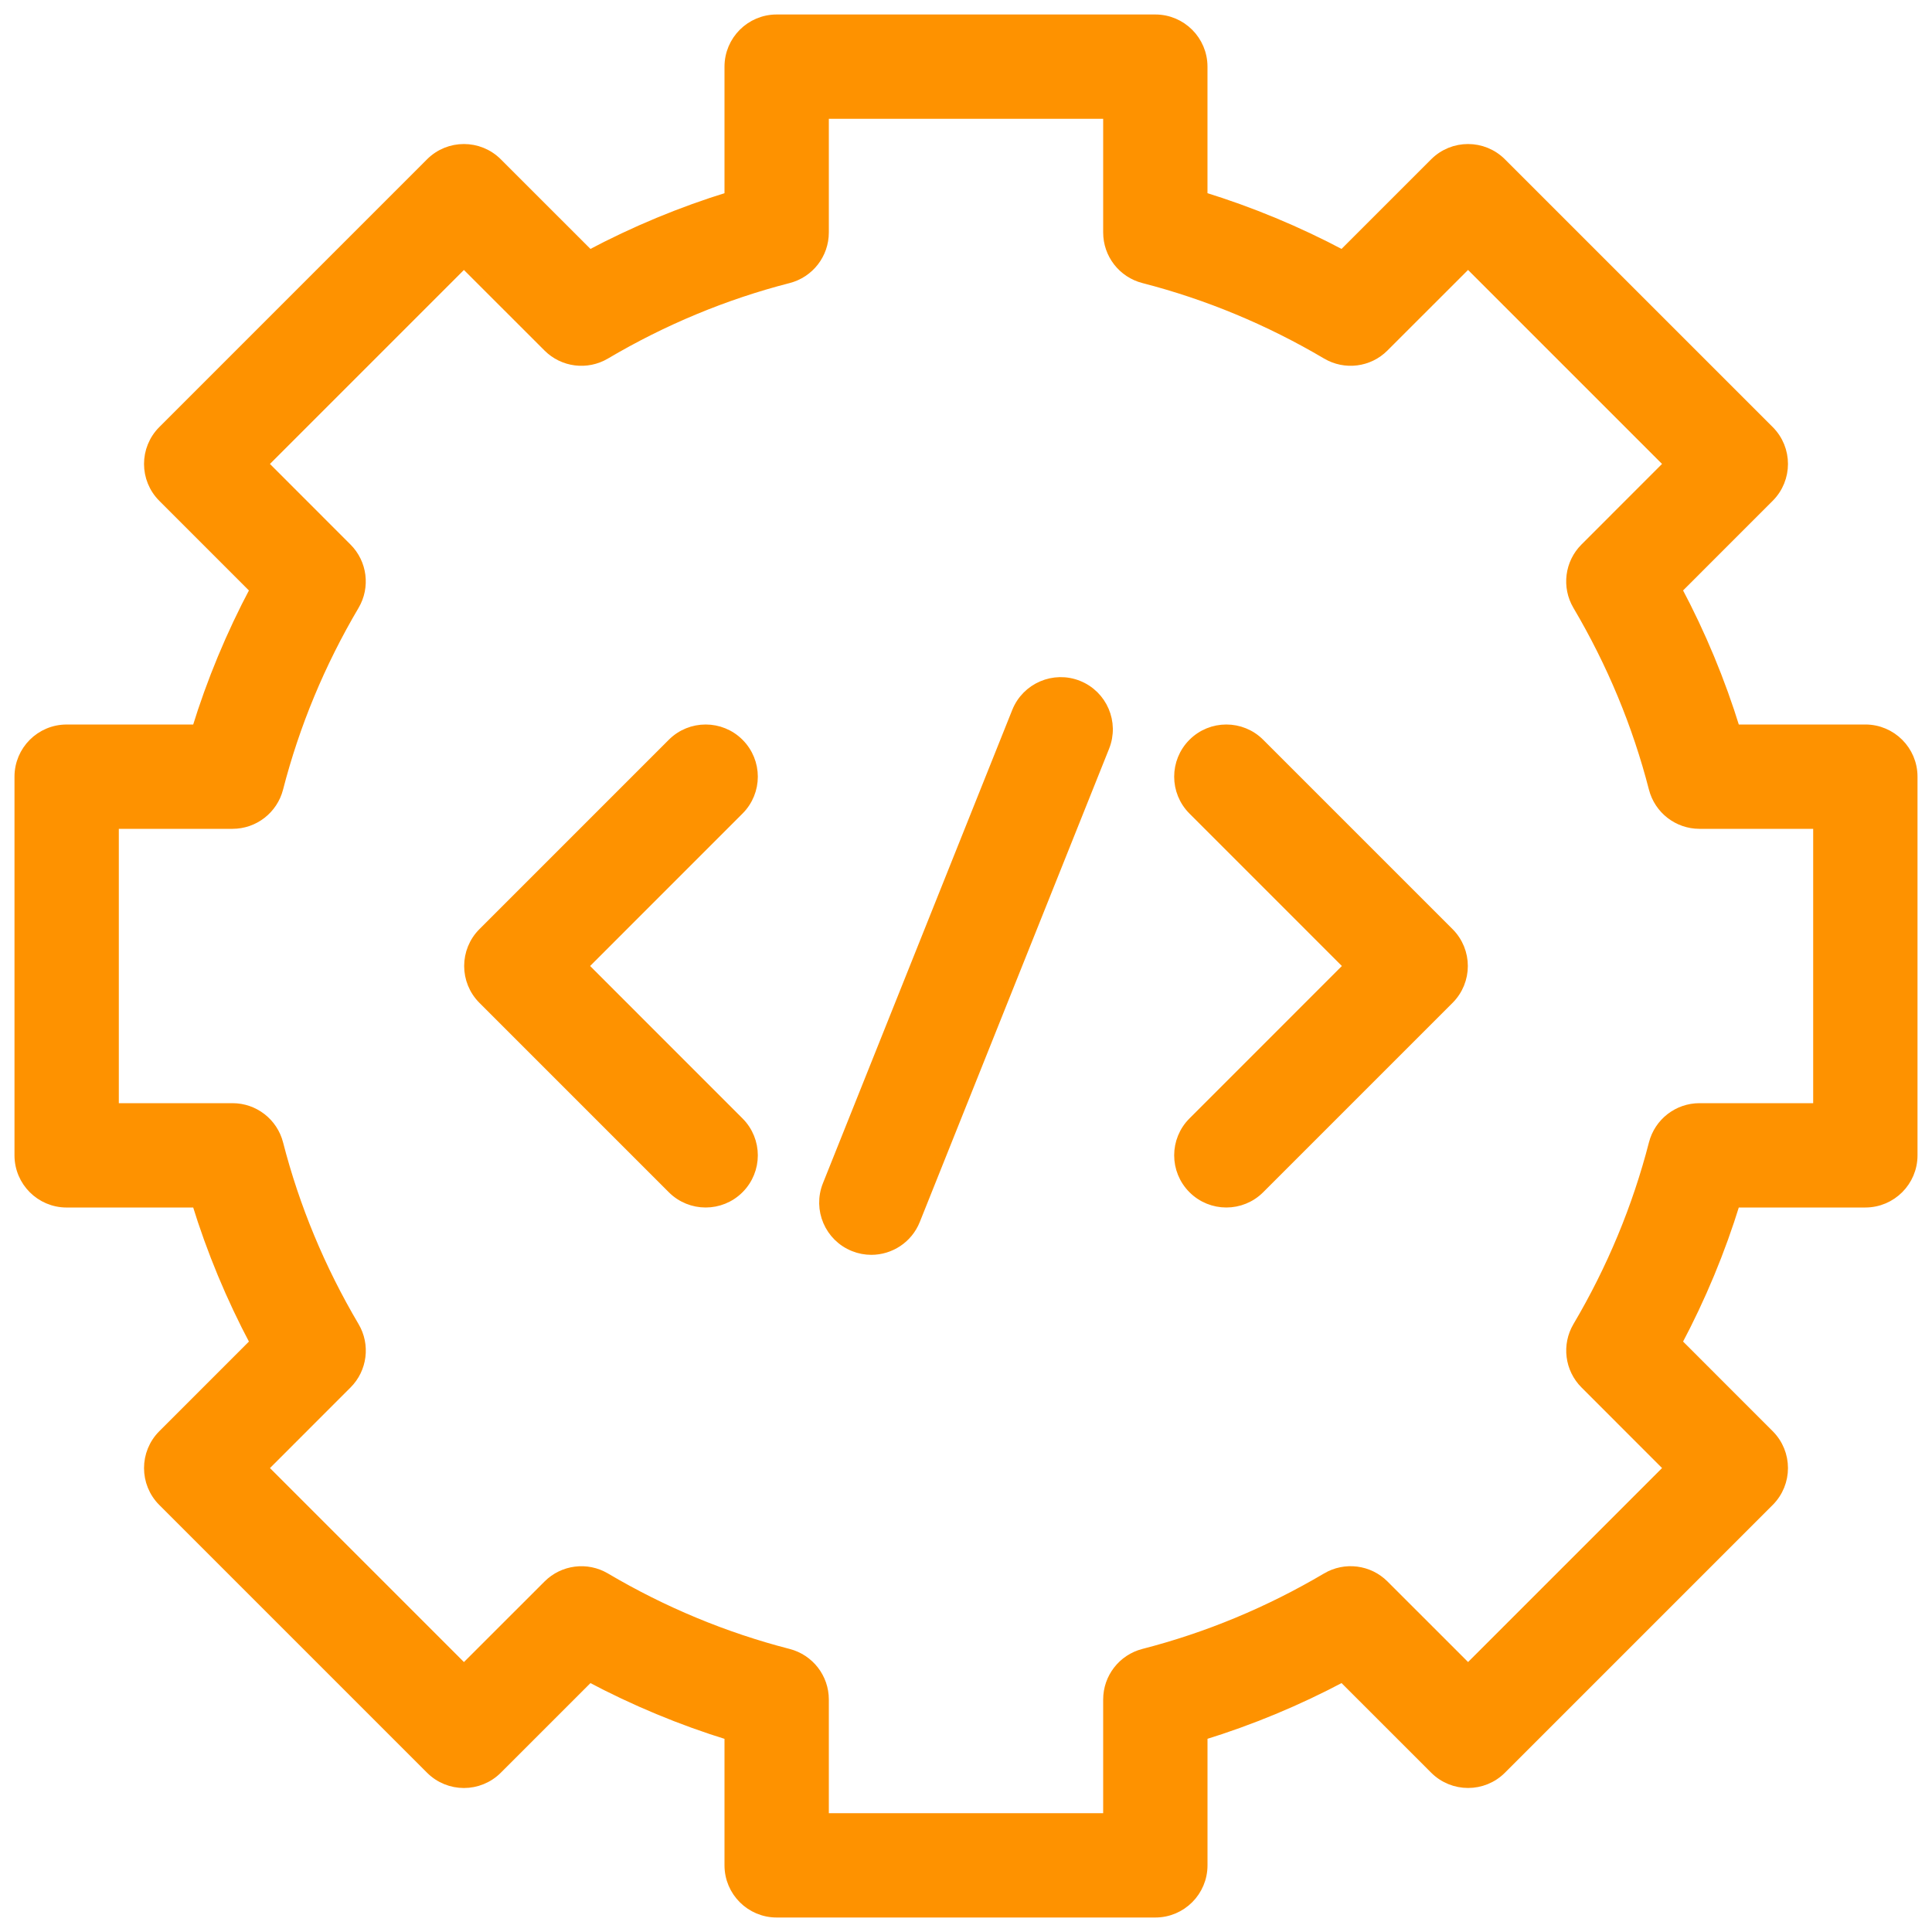 <svg width="100" height="100" viewBox="0 0 100 100" fill="none" xmlns="http://www.w3.org/2000/svg">
<path d="M96.55 37.75H89.817C89.05 35.258 88.044 32.837 86.81 30.514L91.578 25.745C92.534 24.788 92.534 23.237 91.578 22.281L77.718 8.422C76.761 7.466 75.21 7.466 74.254 8.422L69.485 13.19C67.162 11.956 64.74 10.95 62.249 10.183V3.45C62.249 2.098 61.151 1 59.799 1H40.2C38.848 1 37.75 2.098 37.75 3.45V10.183C35.258 10.95 32.837 11.956 30.514 13.19L25.745 8.422C24.788 7.466 23.236 7.466 22.281 8.422L8.422 22.282C7.466 23.239 7.466 24.79 8.422 25.746L13.19 30.515C11.956 32.838 10.95 35.26 10.183 37.751H3.45C2.098 37.751 1 38.849 1 40.201V59.801C1 61.154 2.098 62.251 3.45 62.251H10.183C10.95 64.743 11.956 67.165 13.19 69.487L8.422 74.256C7.466 75.213 7.466 76.764 8.422 77.721L22.281 91.579C23.237 92.536 24.788 92.536 25.745 91.579L30.514 86.811C32.837 88.045 35.258 89.052 37.75 89.819V96.55C37.75 97.902 38.848 99 40.2 99H59.8C61.152 99 62.25 97.902 62.25 96.55V89.817C64.742 89.05 67.163 88.044 69.486 86.81L74.255 91.578C75.212 92.534 76.764 92.534 77.719 91.578L91.578 77.719C92.534 76.763 92.534 75.212 91.578 74.255L86.81 69.486C88.044 67.163 89.05 64.742 89.817 62.25H96.55C97.902 62.25 99 61.152 99 59.8V40.2C99 38.848 97.902 37.75 96.55 37.75ZM94.1 57.35H87.965C86.847 57.35 85.872 58.107 85.592 59.189C84.742 62.493 83.419 65.679 81.658 68.66C81.089 69.623 81.245 70.848 82.035 71.638L86.381 75.986L75.987 86.38L71.64 82.034C70.85 81.242 69.623 81.089 68.662 81.656C65.68 83.418 62.494 84.742 59.19 85.591C58.107 85.871 57.35 86.847 57.35 87.965V94.1H42.65V87.965C42.65 86.847 41.893 85.872 40.811 85.592C37.508 84.742 34.321 83.419 31.34 81.658C30.378 81.089 29.152 81.245 28.362 82.035L24.014 86.381L13.62 75.987L17.966 71.64C18.758 70.85 18.912 69.623 18.344 68.662C16.582 65.68 15.258 62.494 14.409 59.19C14.13 58.107 13.153 57.35 12.035 57.35H5.9V42.65H12.035C13.153 42.65 14.128 41.893 14.408 40.811C15.258 37.508 16.581 34.321 18.342 31.34C18.911 30.377 18.755 29.152 17.965 28.362L13.619 24.014L24.013 13.62L28.36 17.966C29.151 18.758 30.377 18.911 31.338 18.344C34.32 16.582 37.506 15.258 40.81 14.409C41.893 14.13 42.65 13.153 42.65 12.035V5.9H57.35V12.035C57.35 13.153 58.107 14.128 59.189 14.408C62.493 15.258 65.679 16.581 68.66 18.342C69.622 18.911 70.85 18.758 71.638 17.965L75.986 13.619L86.38 24.013L82.034 28.36C81.242 29.151 81.088 30.377 81.656 31.338C83.418 34.32 84.742 37.506 85.591 40.81C85.871 41.893 86.847 42.65 87.965 42.65H94.1V57.35ZM75.007 48.268C75.964 49.225 75.964 50.775 75.007 51.732L65.207 61.532C64.729 62.011 64.102 62.25 63.475 62.25C62.848 62.25 62.221 62.011 61.743 61.532C60.786 60.575 60.786 59.025 61.743 58.068L69.809 50L61.743 41.932C60.786 40.975 60.786 39.425 61.743 38.468C62.698 37.511 64.252 37.511 65.207 38.468L75.007 48.268ZM38.257 41.932L30.191 50L38.257 58.068C39.214 59.025 39.214 60.575 38.257 61.532C37.779 62.011 37.152 62.25 36.525 62.25C35.898 62.25 35.271 62.011 34.793 61.532L24.993 51.732C24.036 50.775 24.036 49.225 24.993 48.268L34.793 38.468C35.748 37.511 37.302 37.511 38.257 38.468C39.214 39.425 39.214 40.975 38.257 41.932ZM57.175 38.66L47.375 63.16C46.991 64.118 46.071 64.7 45.1 64.7C44.796 64.7 44.489 64.644 44.191 64.524C42.934 64.021 42.324 62.596 42.826 61.339L52.626 36.839C53.13 35.582 54.557 34.972 55.811 35.474C57.067 35.977 57.677 37.403 57.175 38.66Z" fill="#FE9200" stroke="#FE9200" stroke-width="0.5"/>
</svg>

